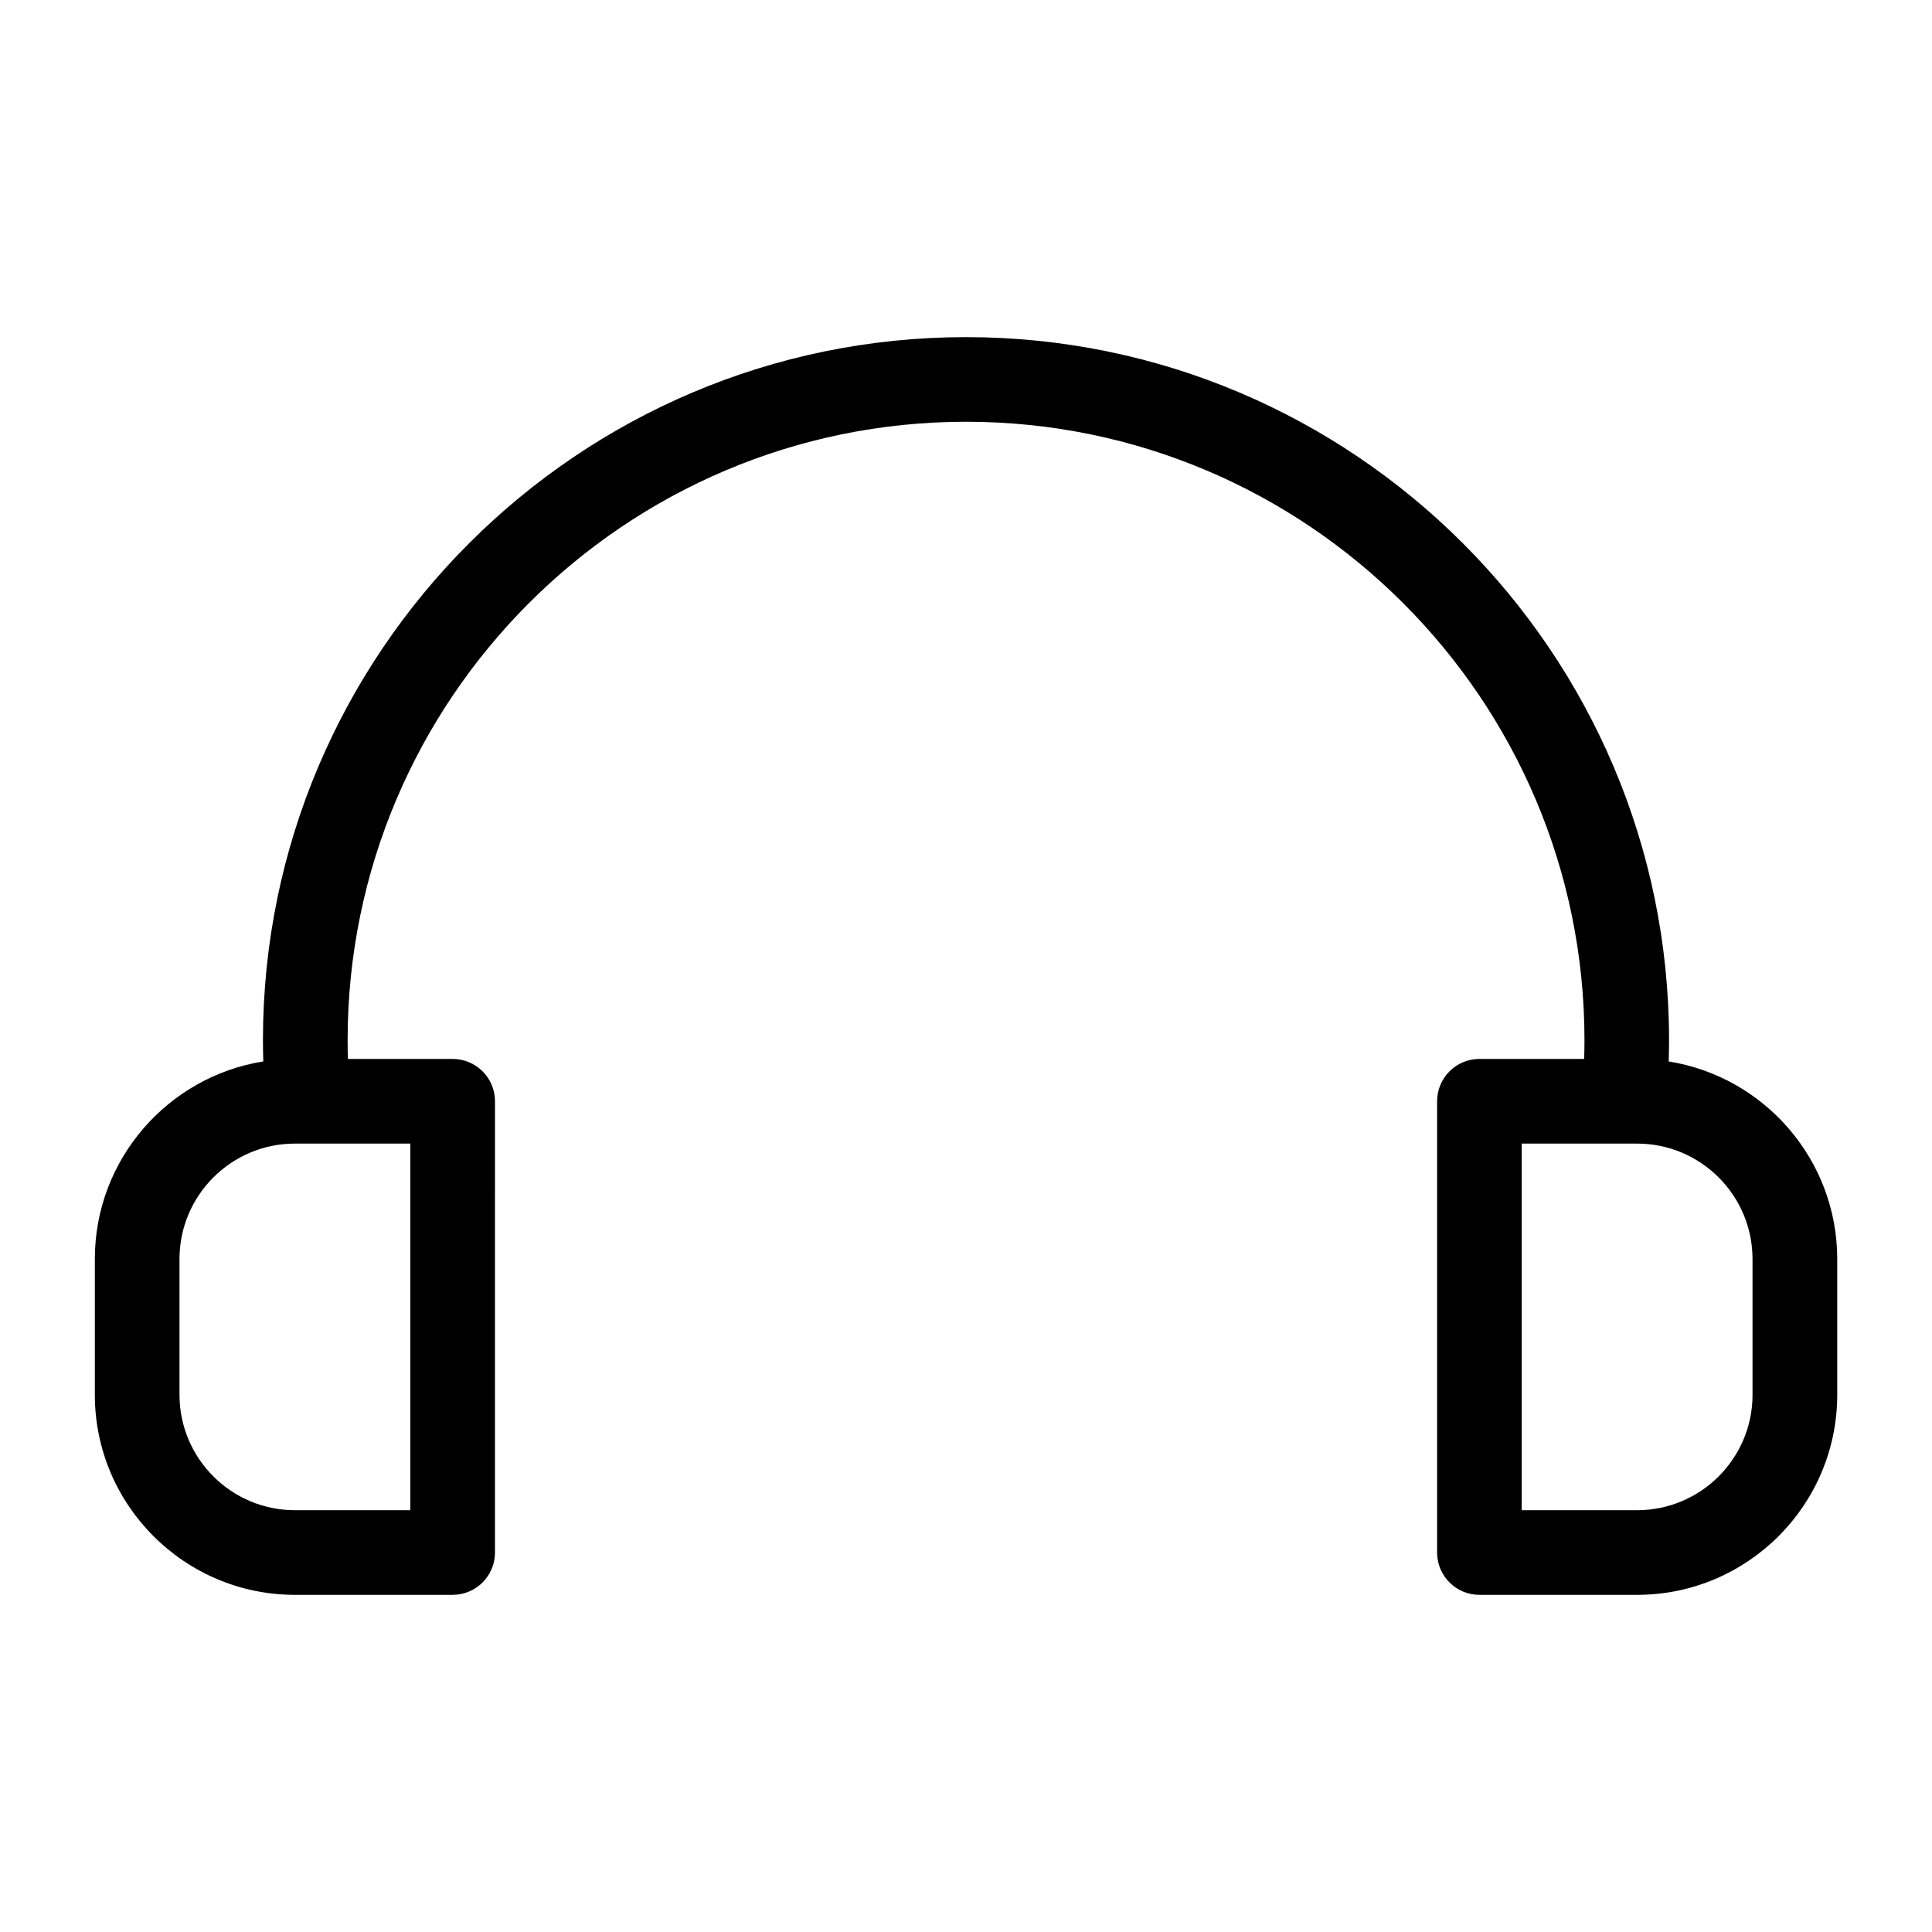 <?xml version="1.0" encoding="UTF-8"?>
<!-- Uploaded to: SVG Repo, www.svgrepo.com, Generator: SVG Repo Mixer Tools -->
<svg fill="#000000" width="800px" height="800px" version="1.1" viewBox="144 144 512 512" xmlns="http://www.w3.org/2000/svg">
 <path d="m586.22 425.3c0.059-1.883 0.094-3.762 0.094-5.637 0-102.73-83.578-186.32-186.32-186.32-102.73 0-186.31 83.574-186.31 186.31 0 1.875 0.035 3.754 0.094 5.637-25.27 4.031-44.645 25.969-44.645 52.355v35.984c0 29.238 23.785 53.02 53.02 53.02h41.805c6.191 0 11.215-5.023 11.215-11.215l0.004-119.59c0-6.191-5.023-11.215-11.215-11.215h-27.758c-0.051-1.66-0.082-3.316-0.082-4.969 0-90.367 73.52-163.89 163.89-163.89 90.367 0 163.89 73.52 163.89 163.89 0 1.652-0.035 3.312-0.082 4.969h-27.758c-6.191 0-11.215 5.023-11.215 11.215v119.59c0 6.191 5.023 11.215 11.215 11.215h41.805c29.238 0 53.02-23.785 53.02-53.02v-35.984c-0.016-26.383-19.391-48.324-44.66-52.348zm-333.48 118.92h-30.586c-16.867 0-30.586-13.723-30.586-30.586v-35.984c0-16.867 13.723-30.586 30.586-30.586h30.586zm355.7-30.586c0 16.867-13.723 30.586-30.586 30.586h-30.59v-97.156h30.586c16.867 0 30.586 13.723 30.586 30.586v35.984z"/>
</svg>